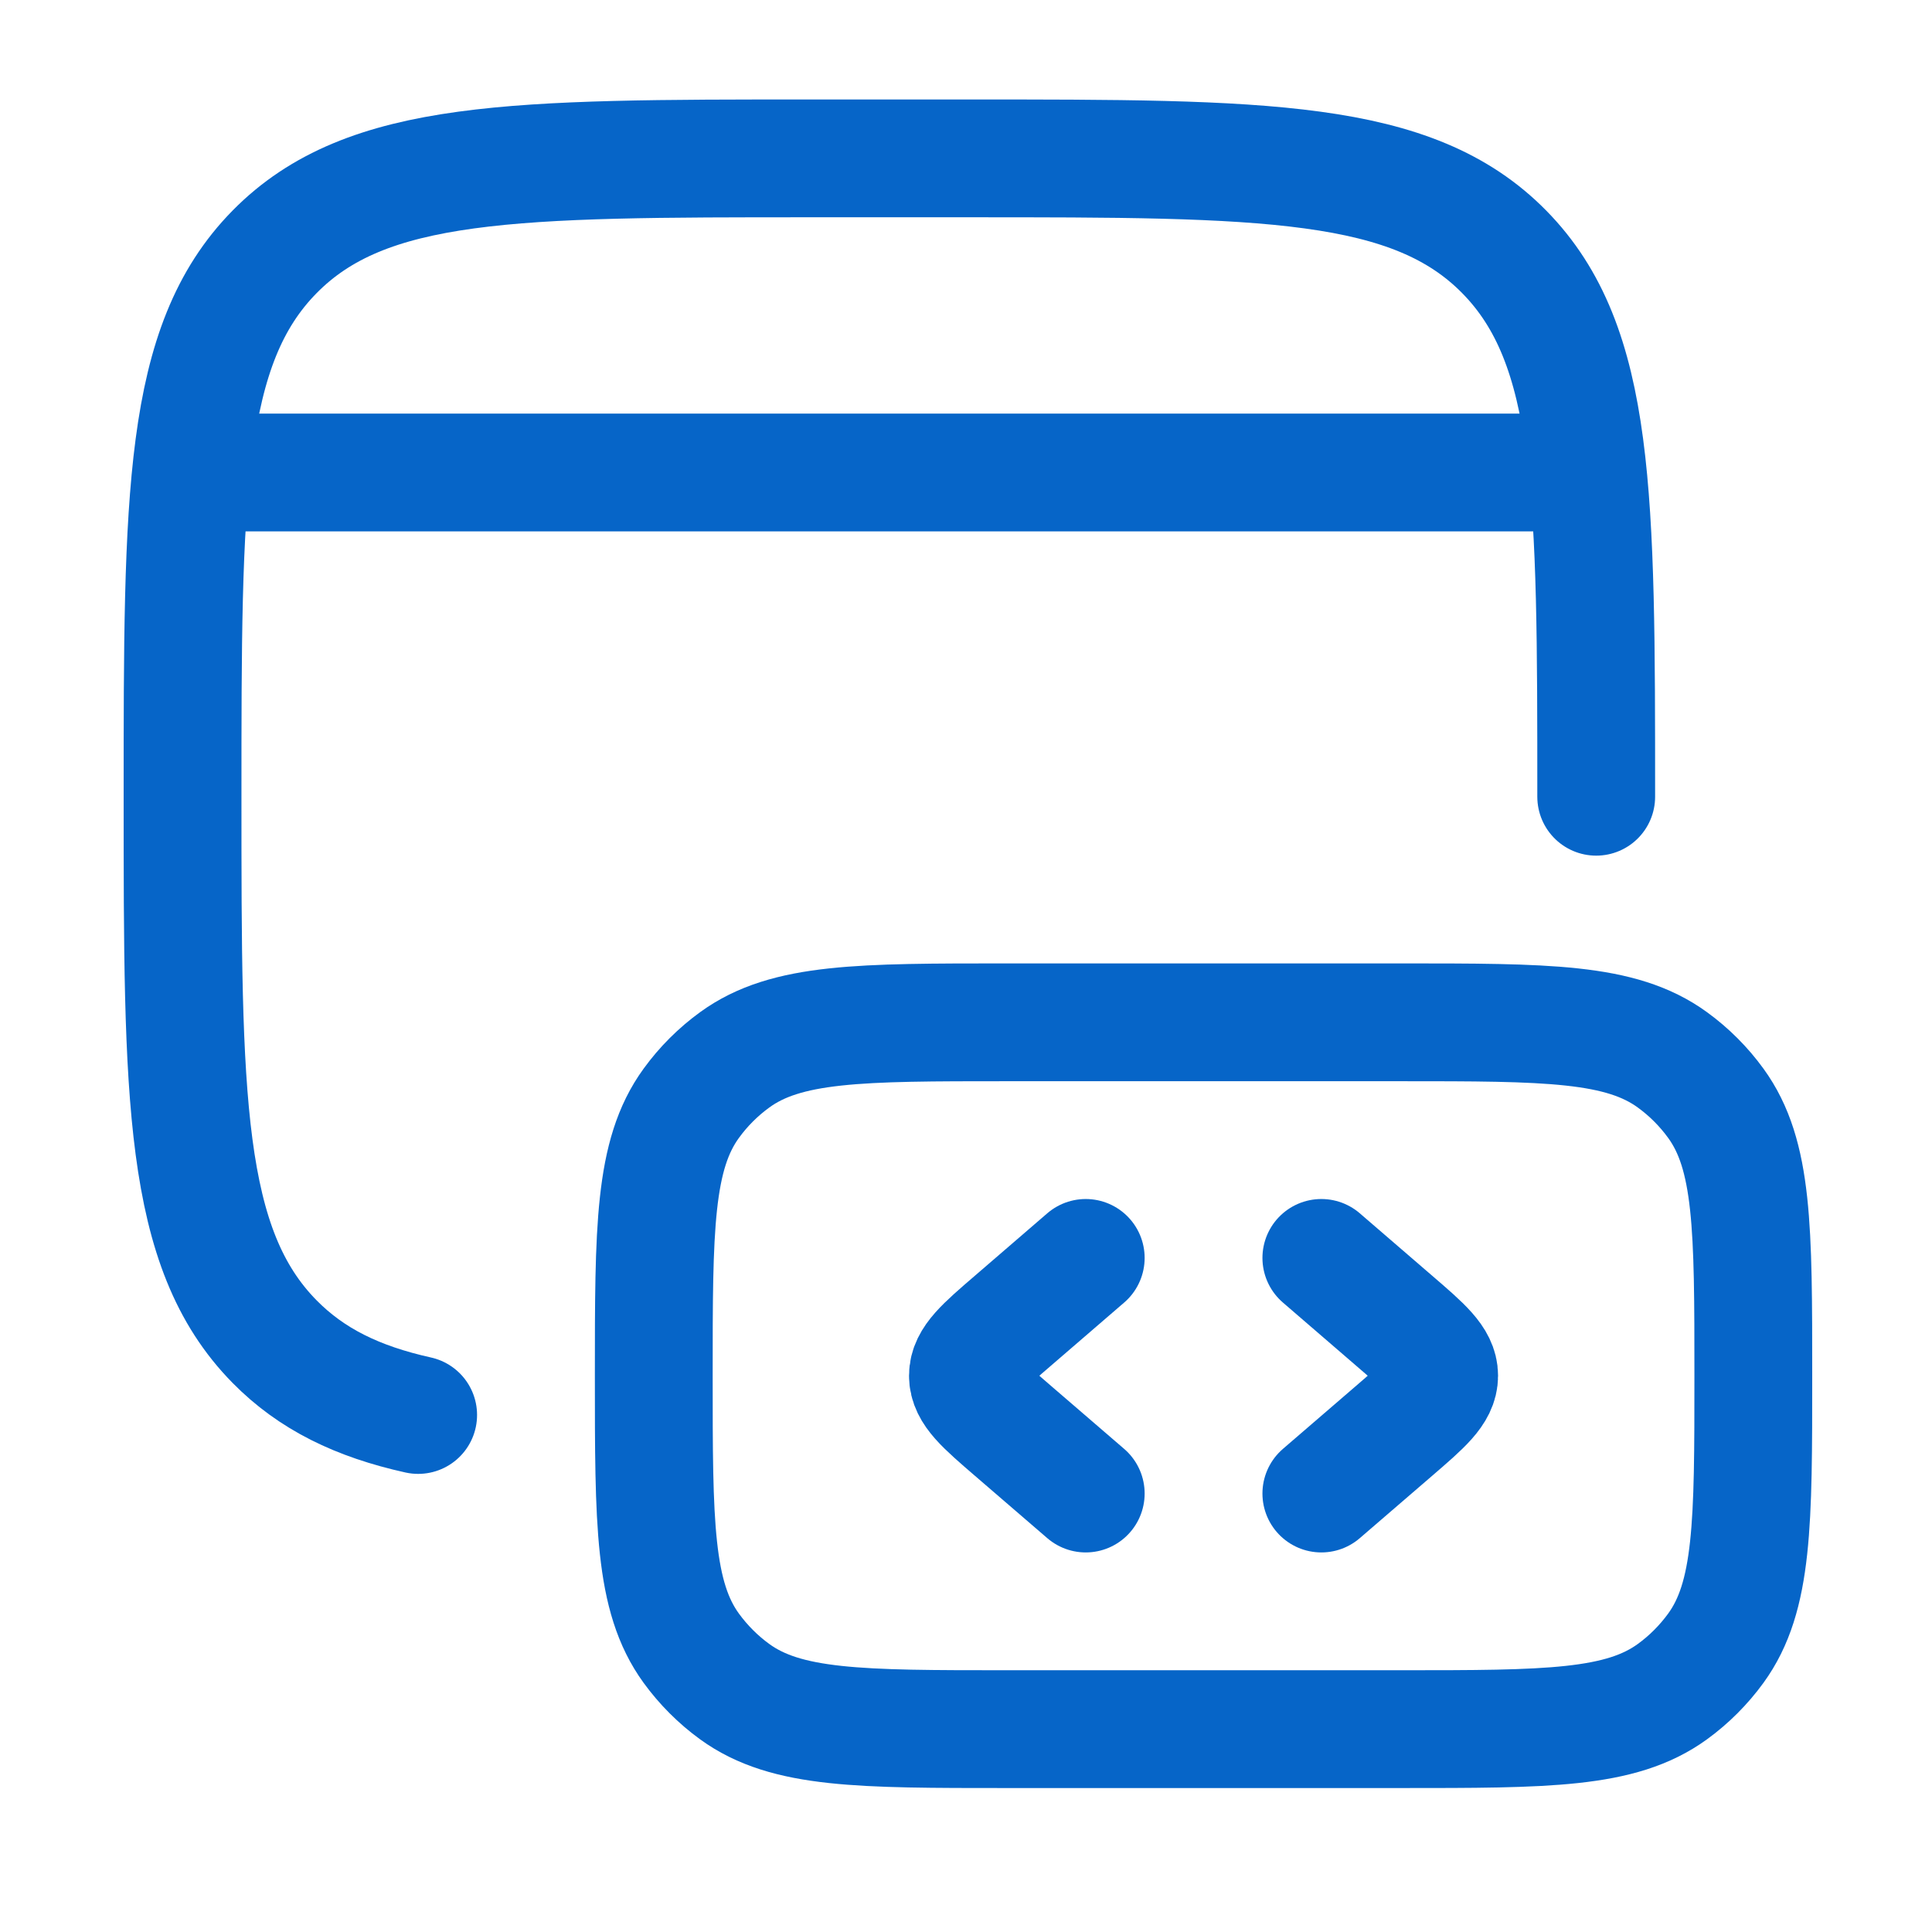 <svg width="41" height="41" viewBox="0 0 41 41" fill="none" xmlns="http://www.w3.org/2000/svg">
<path d="M33.874 16.908C33.874 10.522 33.874 7.329 31.922 5.345C29.969 3.361 26.826 3.361 20.541 3.361H17.208C10.922 3.361 7.78 3.361 5.827 5.345C3.874 7.329 3.874 10.522 3.874 16.908C3.874 23.294 3.874 26.487 5.827 28.471C6.61 29.266 7.584 29.742 8.874 30.028" stroke="#0665C8" stroke-width="2.5" stroke-linecap="round"/>
<path d="M37.208 29.195C37.208 26.07 37.208 24.508 36.412 23.413C36.155 23.059 35.844 22.748 35.49 22.491C34.395 21.695 32.833 21.695 29.708 21.695H21.374C18.25 21.695 16.687 21.695 15.592 22.491C15.238 22.748 14.927 23.059 14.67 23.413C13.874 24.508 13.874 26.07 13.874 29.195C13.874 32.32 13.874 33.883 14.67 34.978C14.927 35.331 15.238 35.643 15.592 35.9C16.687 36.695 18.25 36.695 21.374 36.695H29.708C32.833 36.695 34.395 36.695 35.49 35.9C35.844 35.643 36.155 35.331 36.412 34.978C37.208 33.883 37.208 32.32 37.208 29.195Z" stroke="#0665C8" stroke-width="2.5"/>
<path d="M28.041 26.695L29.574 28.017C30.219 28.572 30.541 28.85 30.541 29.195C30.541 29.541 30.219 29.818 29.574 30.374L28.041 31.695" stroke="#0665C8" stroke-width="2.5" stroke-linecap="round" stroke-linejoin="round"/>
<path d="M23.041 26.695L21.508 28.017C20.863 28.572 20.541 28.85 20.541 29.195C20.541 29.541 20.863 29.818 21.508 30.374L23.041 31.695" stroke="#0665C8" stroke-width="2.5" stroke-linecap="round" stroke-linejoin="round"/>
<path d="M4.708 10.027H33.041" stroke="#0665C8" stroke-width="2.5" stroke-linecap="round" stroke-linejoin="round"/>
</svg>
